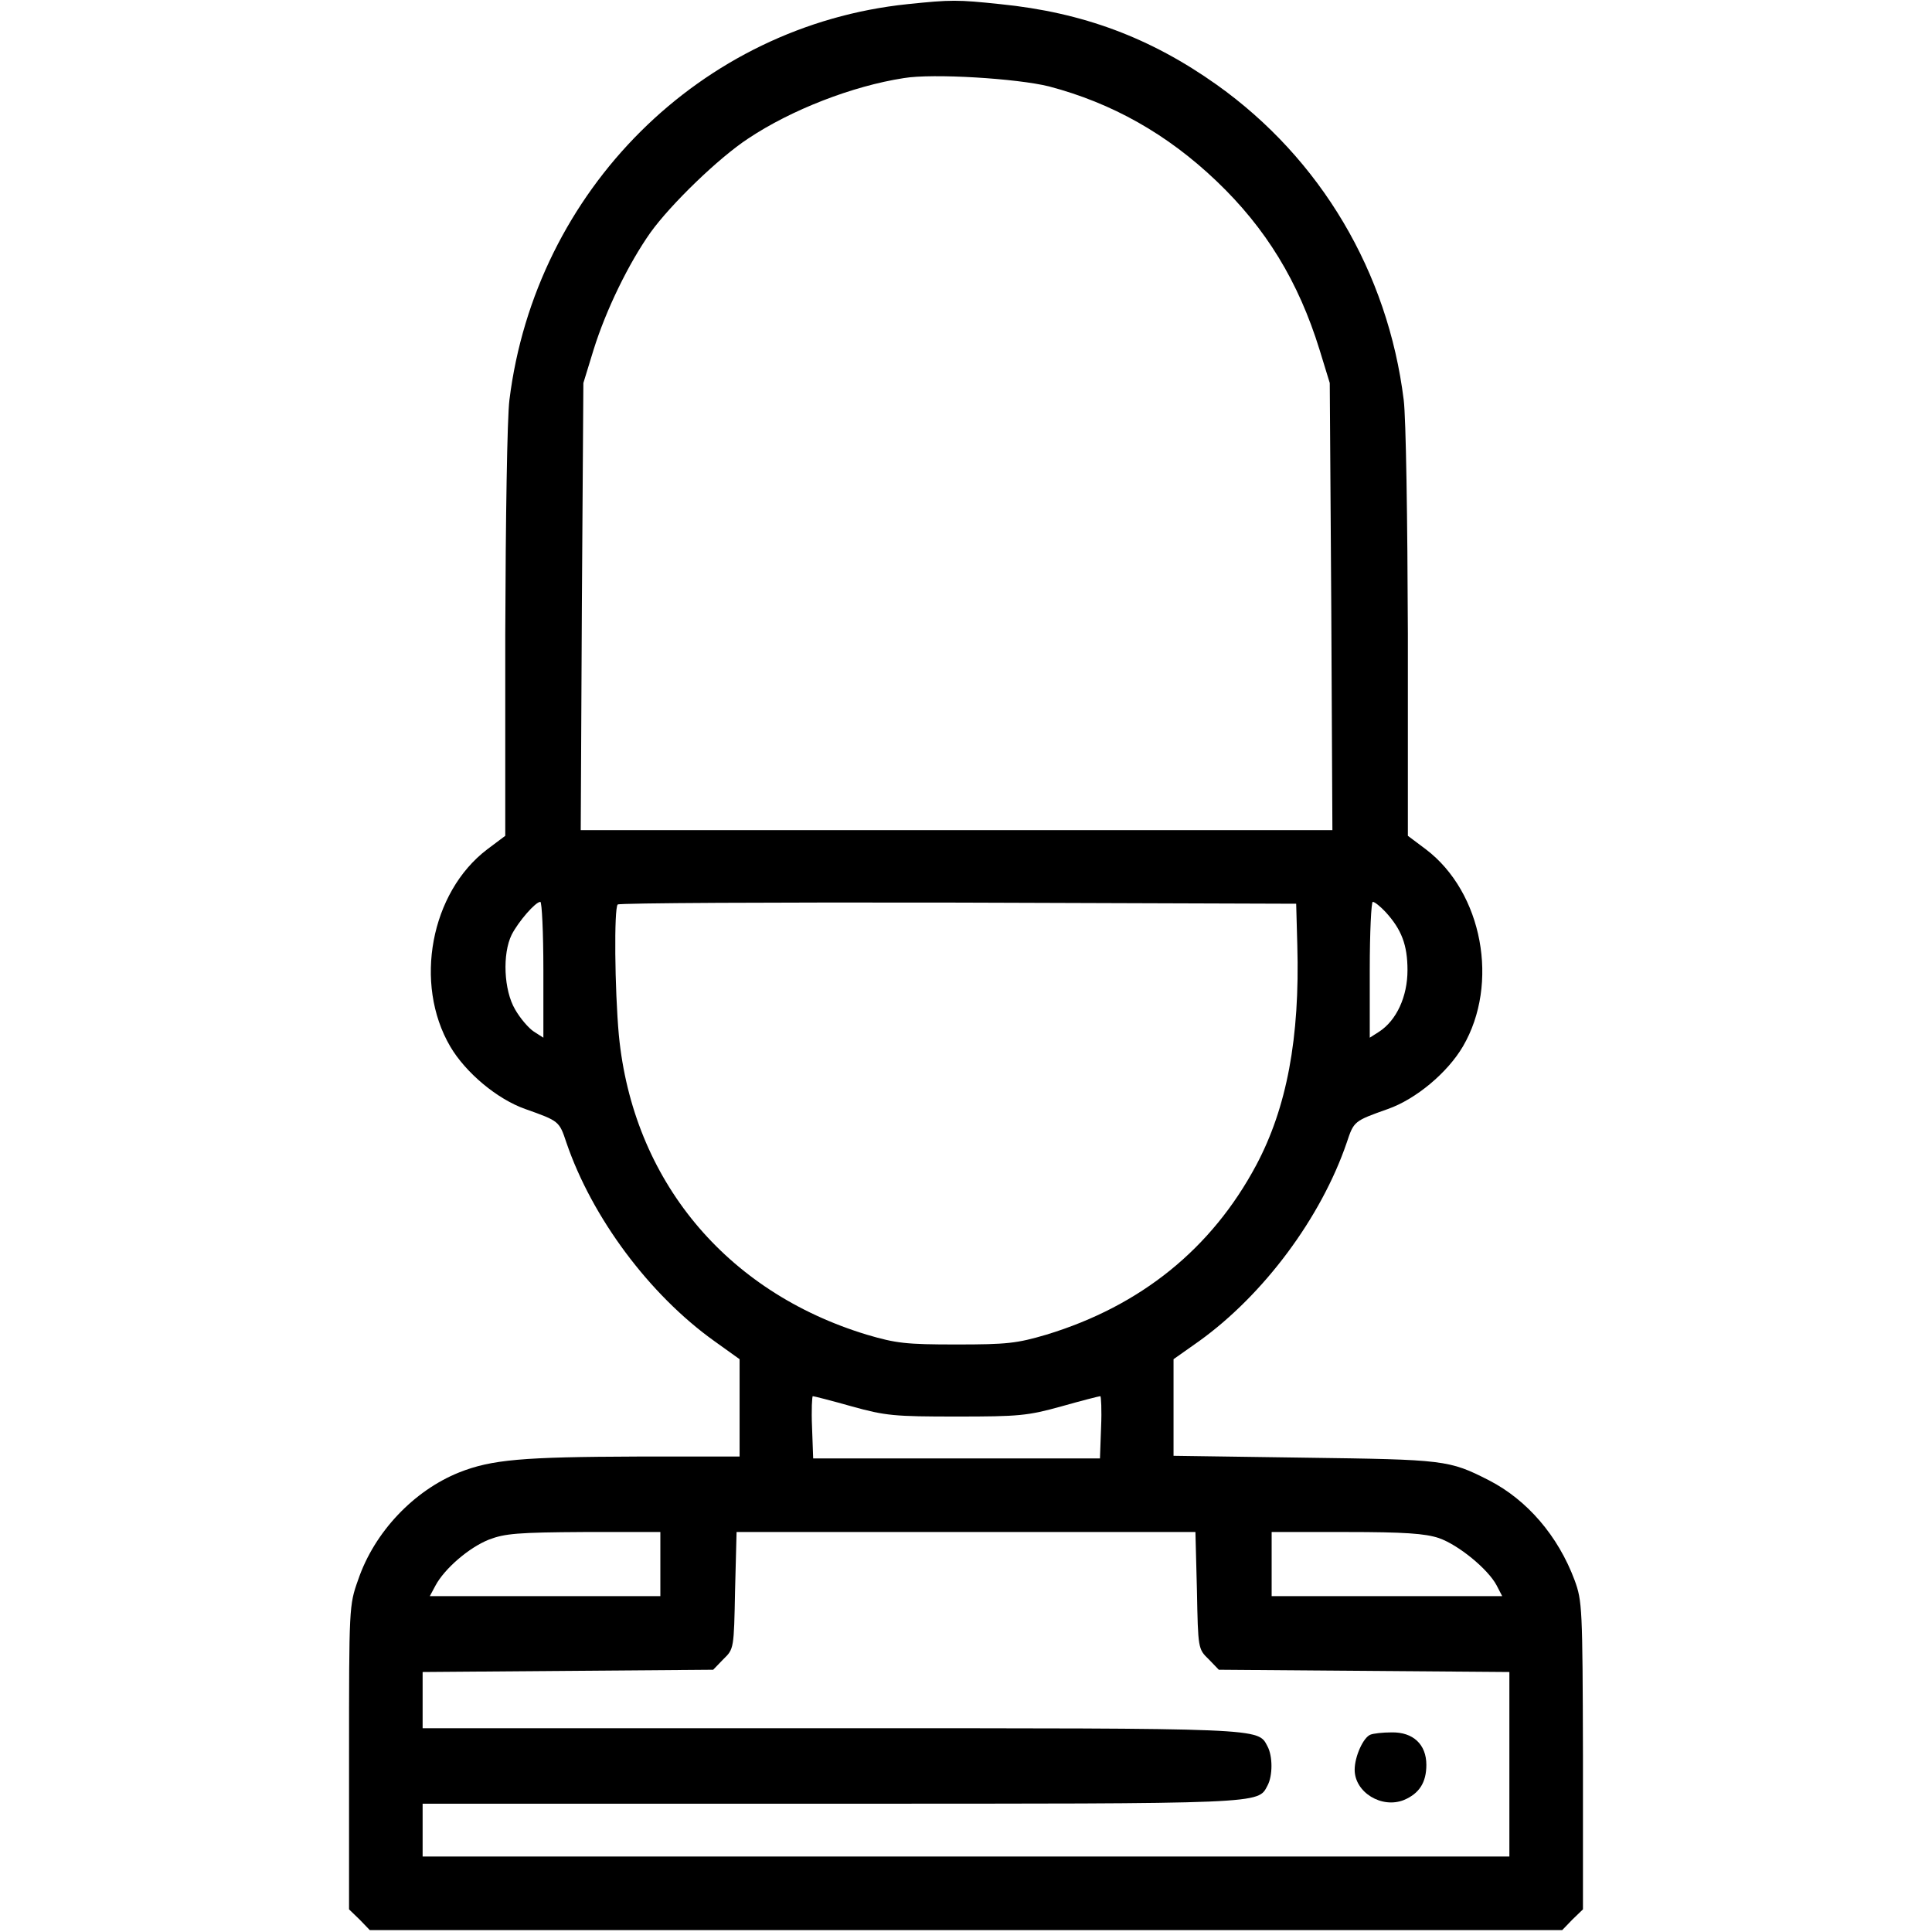 <?xml version="1.0" standalone="no"?>
<!DOCTYPE svg PUBLIC "-//W3C//DTD SVG 20010904//EN"
        "http://www.w3.org/TR/2001/REC-SVG-20010904/DTD/svg10.dtd">
<svg version="1.0" xmlns="http://www.w3.org/2000/svg"
     width="512pt" height="512pt" viewBox="0 0 512 512"
     preserveAspectRatio="xMidYMid meet">
    <g transform="translate(0,512) scale(0.1,-0.1)"
       fill="#000000" stroke="none">
        <path d="M2405 5109 c-548 -57 -986 -493 -1055 -1049 -6 -48 -10 -314 -11
-620 l0 -535 -48 -36 c-150 -114 -195 -356 -98 -522 41 -70 125 -140 199 -166
90 -32 90 -32 109 -89 68 -199 220 -403 392 -526 l67 -48 0 -129 0 -129 -272
0 c-304 -1 -385 -8 -471 -42 -120 -48 -225 -158 -268 -285 -24 -67 -24 -73
-24 -470 l0 -403 28 -27 27 -28 1580 0 1580 0 27 28 28 27 0 408 c-1 392 -2
409 -22 464 -44 118 -126 213 -227 265 -106 54 -117 55 -488 60 l-348 5 0 128
0 128 68 48 c171 123 323 327 391 526 19 57 19 57 109 89 74 26 158 96 199
166 97 166 52 408 -98 522 l-48 36 0 535 c-1 306 -5 572 -11 620 -42 339 -220
639 -495 835 -176 125 -355 192 -574 214 -114 12 -130 12 -246 0z m375 -218
c167 -44 313 -126 444 -251 131 -125 217 -266 273 -447 l27 -88 4 -592 3 -593
-996 0 -996 0 3 593 4 592 27 88 c33 106 93 229 151 311 54 75 181 198 259
249 114 76 276 139 412 160 77 13 301 -1 385 -22z m-1340 -2341 l0 -180 -25
16 c-14 9 -37 36 -50 59 -30 51 -34 147 -9 198 18 35 63 87 76 87 4 0 8 -81 8
-180z m1998 65 c7 -246 -28 -431 -109 -583 -118 -221 -306 -373 -556 -449 -78
-23 -104 -26 -238 -26 -134 0 -160 3 -238 26 -375 114 -620 411 -657 794 -11
122 -13 336 -3 346 3 4 410 6 902 5 l896 -3 3 -110z m234 88 c42 -46 58 -87
58 -154 0 -70 -29 -133 -75 -163 l-25 -16 0 180 c0 99 4 180 8 180 5 0 20 -12
34 -27z m-1415 -1310 c90 -25 113 -27 278 -27 165 0 188 2 278 27 53 15 100
27 103 27 2 0 4 -37 2 -82 l-3 -83 -380 0 -380 0 -3 83 c-2 45 0 82 2 82 3 0
50 -12 103 -27z m-507 -418 l0 -85 -305 0 -306 0 15 28 c24 45 89 101 142 122
42 16 76 19 252 20 l202 0 0 -85z m1422 -70 c3 -154 3 -155 31 -182 l27 -28
385 -3 385 -3 0 -244 0 -245 -1440 0 -1440 0 0 70 0 70 1080 0 c1157 0 1133
-1 1159 48 14 26 14 78 0 104 -26 49 -2 48 -1159 48 l-1080 0 0 75 0 74 385 3
385 3 27 28 c28 27 28 28 31 182 l4 155 608 0 608 0 4 -155z m641 139 c52 -18
130 -82 153 -125 l15 -29 -306 0 -305 0 0 85 0 85 198 0 c154 0 209 -4 245
-16z"/>
        <path d="M3632 523 c-19 -7 -42 -58 -42 -93 0 -60 72 -104 131 -80 40 17 59
46 59 93 0 54 -35 87 -92 86 -24 0 -49 -3 -56 -6z"/>
    </g>
</svg>
